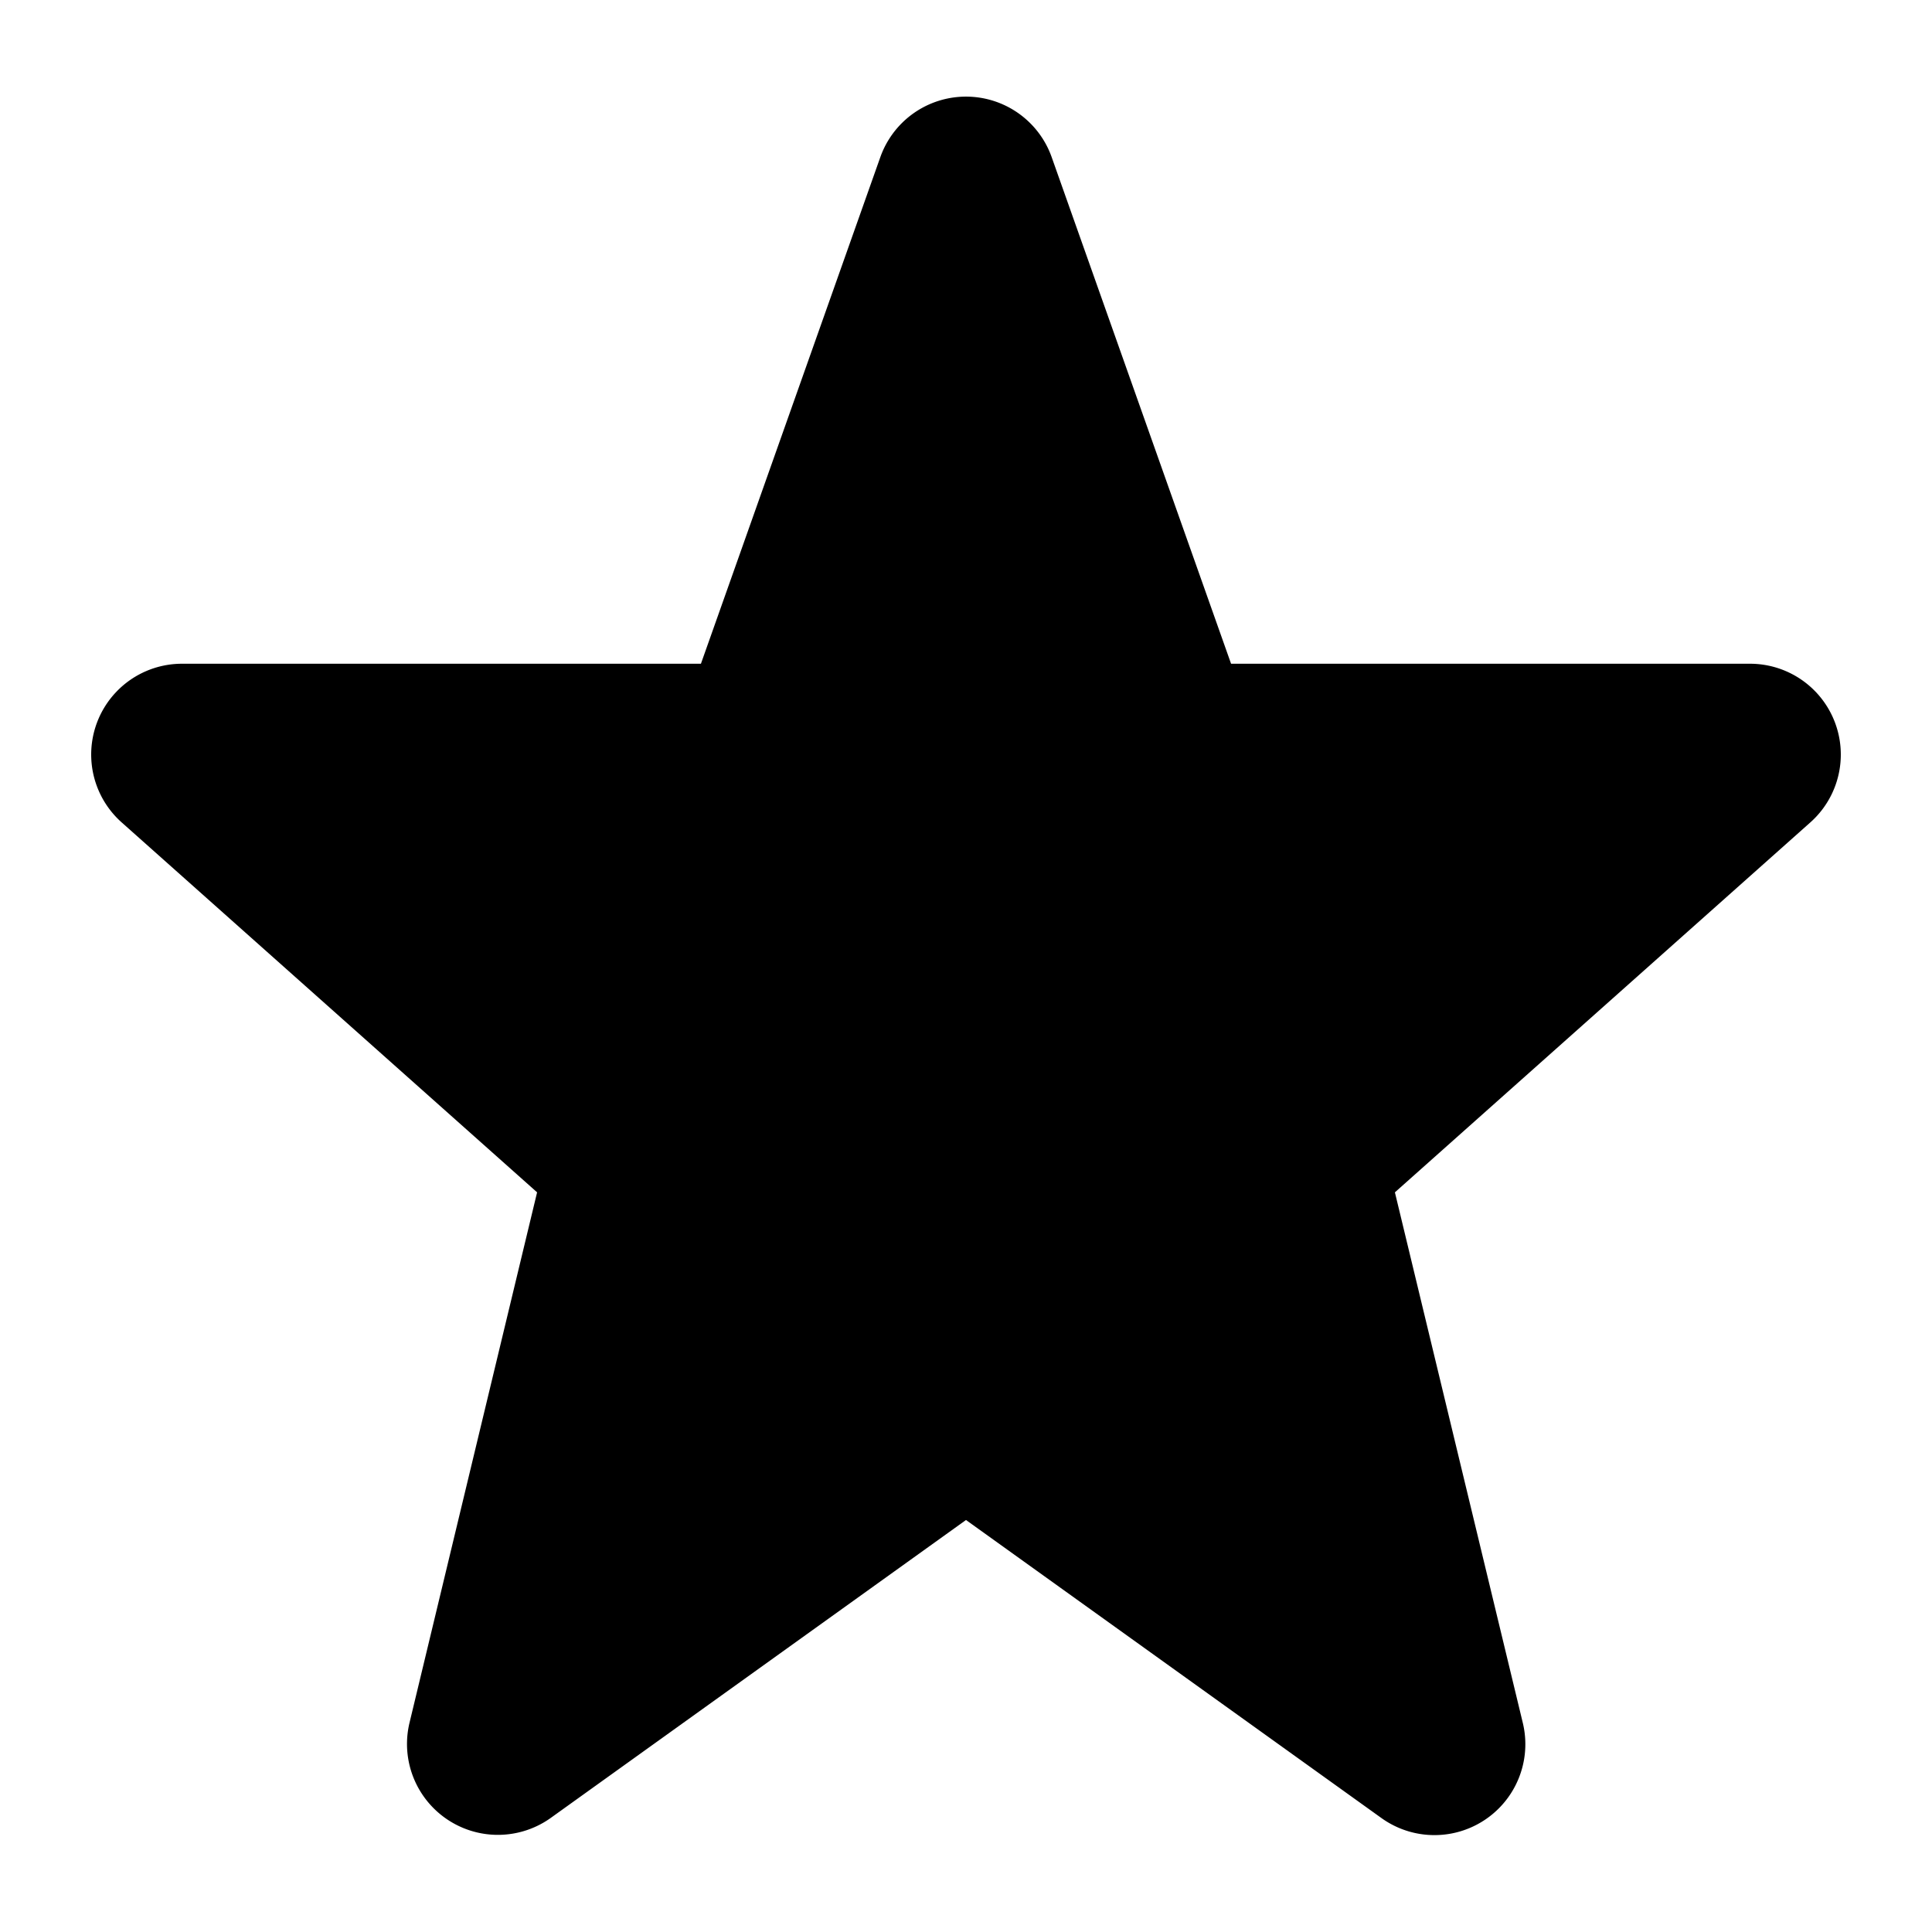 <svg xmlns="http://www.w3.org/2000/svg" viewBox="0 0 200 200" fill="currentColor"><path d="M181.15 68.71h-53.71l-18.57-52.44a9.41 9.41 0 00-17.74 0L72.56 68.71H18.85a9.4 9.4 0 00-6.25 16.43l43 38.29l-13.21 54.92A9.41 9.41 0 0057 188.2l43-30.85l43 30.85a9.41 9.41 0 0014.64-9.85l-13.24-54.92l43-38.29a9.4 9.4 0 00-6.25-16.43z"/></svg>